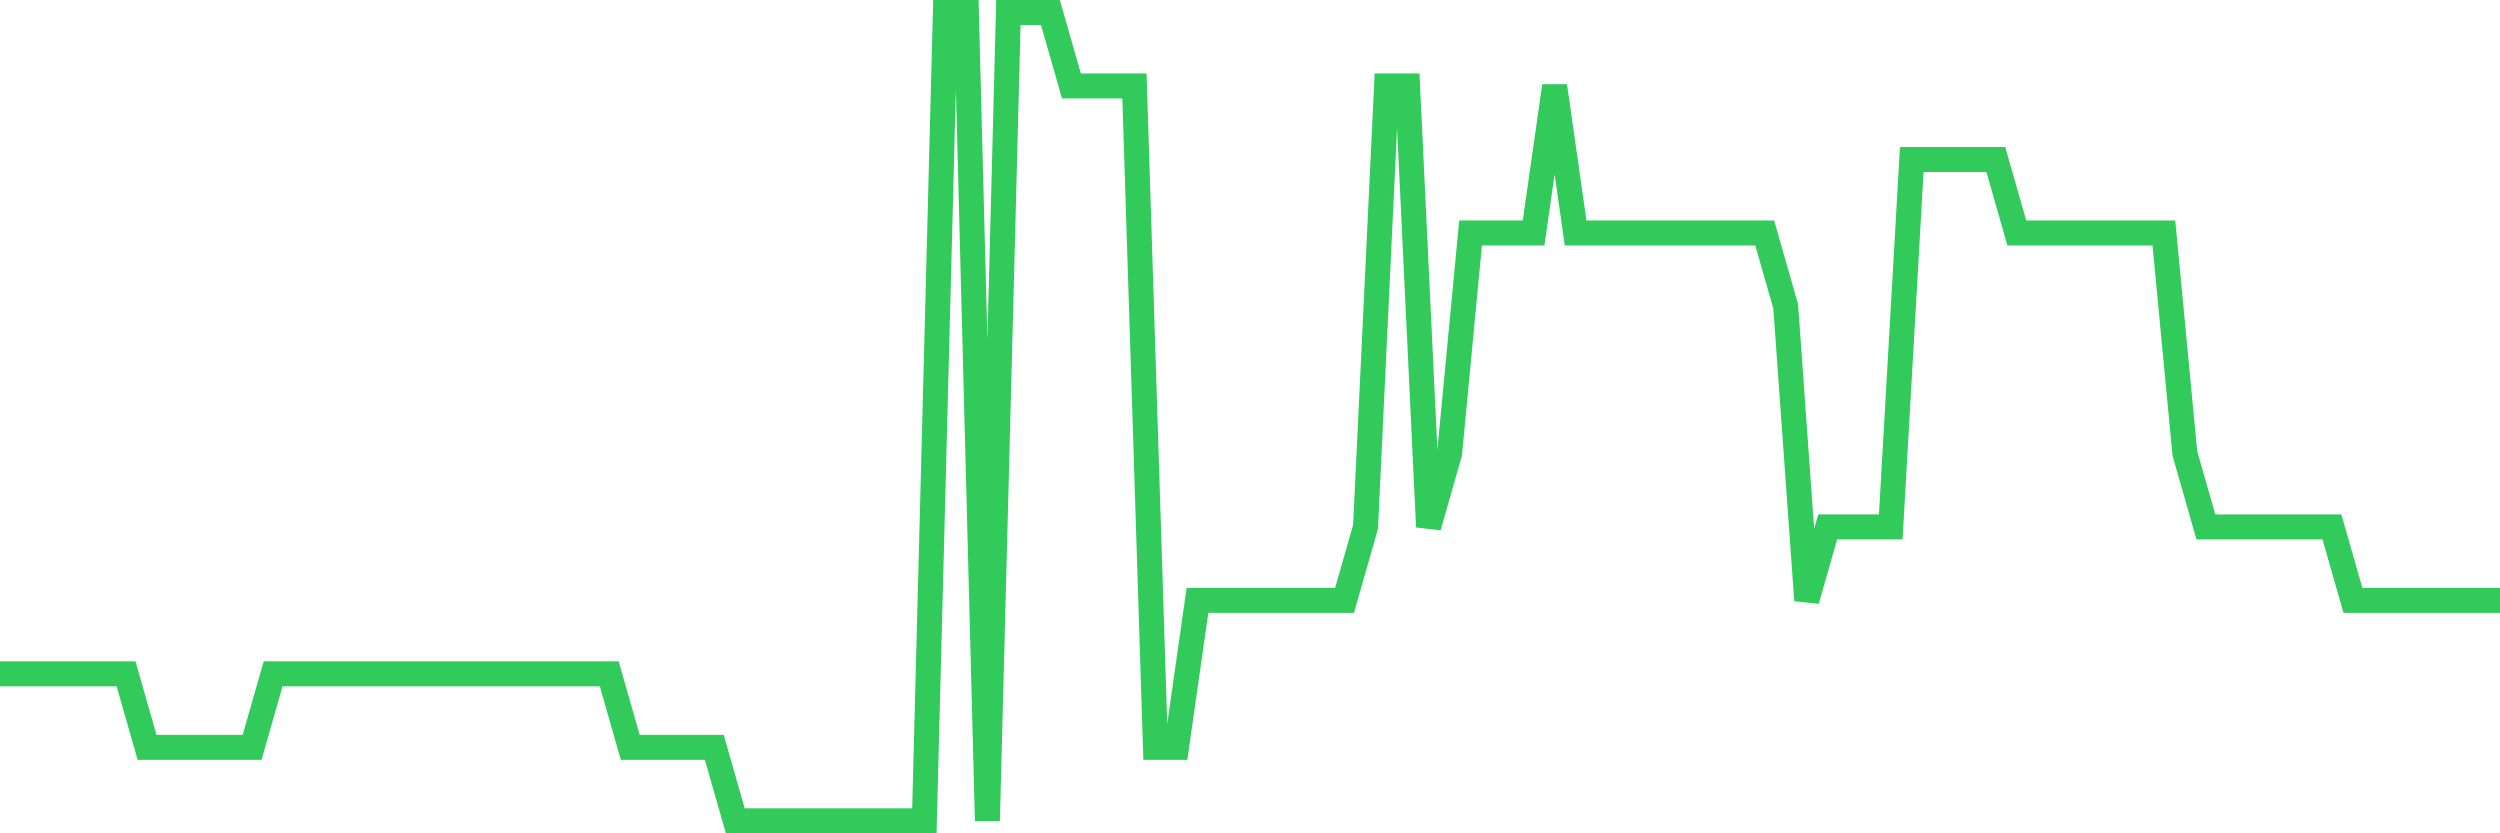<svg
  xmlns="http://www.w3.org/2000/svg"
  xmlns:xlink="http://www.w3.org/1999/xlink"
  width="120"
  height="40"
  viewBox="0 0 120 40"
  preserveAspectRatio="none"
>
  <polyline
    points="0,32.345 1.008,32.345 2.017,32.345 3.025,32.345 4.034,32.345 5.042,32.345 6.05,32.345 7.059,35.873 8.067,35.873 9.076,35.873 10.084,35.873 11.092,35.873 12.101,35.873 13.109,32.345 14.118,32.345 15.126,32.345 16.134,32.345 17.143,32.345 18.151,32.345 19.16,32.345 20.168,32.345 21.176,32.345 22.185,32.345 23.193,32.345 24.202,32.345 25.21,32.345 26.218,32.345 27.227,32.345 28.235,32.345 29.244,32.345 30.252,35.873 31.261,35.873 32.269,35.873 33.277,35.873 34.286,35.873 35.294,39.4 36.303,39.4 37.311,39.4 38.319,39.4 39.328,39.4 40.336,39.4 41.345,39.4 42.353,39.4 43.361,39.4 44.37,39.4 45.378,0.6 46.387,0.6 47.395,39.4 48.403,0.6 49.412,0.6 50.42,0.6 51.429,4.127 52.437,4.127 53.445,4.127 54.454,4.127 55.462,35.873 56.471,35.873 57.479,28.818 58.487,28.818 59.496,28.818 60.504,28.818 61.513,28.818 62.521,28.818 63.529,28.818 64.538,28.818 65.546,25.291 66.555,4.127 67.563,4.127 68.571,25.291 69.58,21.764 70.588,11.182 71.597,11.182 72.605,11.182 73.613,11.182 74.622,4.127 75.63,11.182 76.639,11.182 77.647,11.182 78.655,11.182 79.664,11.182 80.672,11.182 81.681,11.182 82.689,11.182 83.697,11.182 84.706,11.182 85.714,14.709 86.723,28.818 87.731,25.291 88.739,25.291 89.748,25.291 90.756,25.291 91.765,7.655 92.773,7.655 93.782,7.655 94.79,7.655 95.798,7.655 96.807,11.182 97.815,11.182 98.824,11.182 99.832,11.182 100.84,11.182 101.849,11.182 102.857,11.182 103.866,11.182 104.874,21.764 105.882,25.291 106.891,25.291 107.899,25.291 108.908,25.291 109.916,25.291 110.924,25.291 111.933,25.291 112.941,28.818 113.95,28.818 114.958,28.818 115.966,28.818 116.975,28.818 117.983,28.818 118.992,28.818 120,28.818"
    fill="none"
    stroke="#32ca5b"
    stroke-width="1.2"
  >
  </polyline>
</svg>
